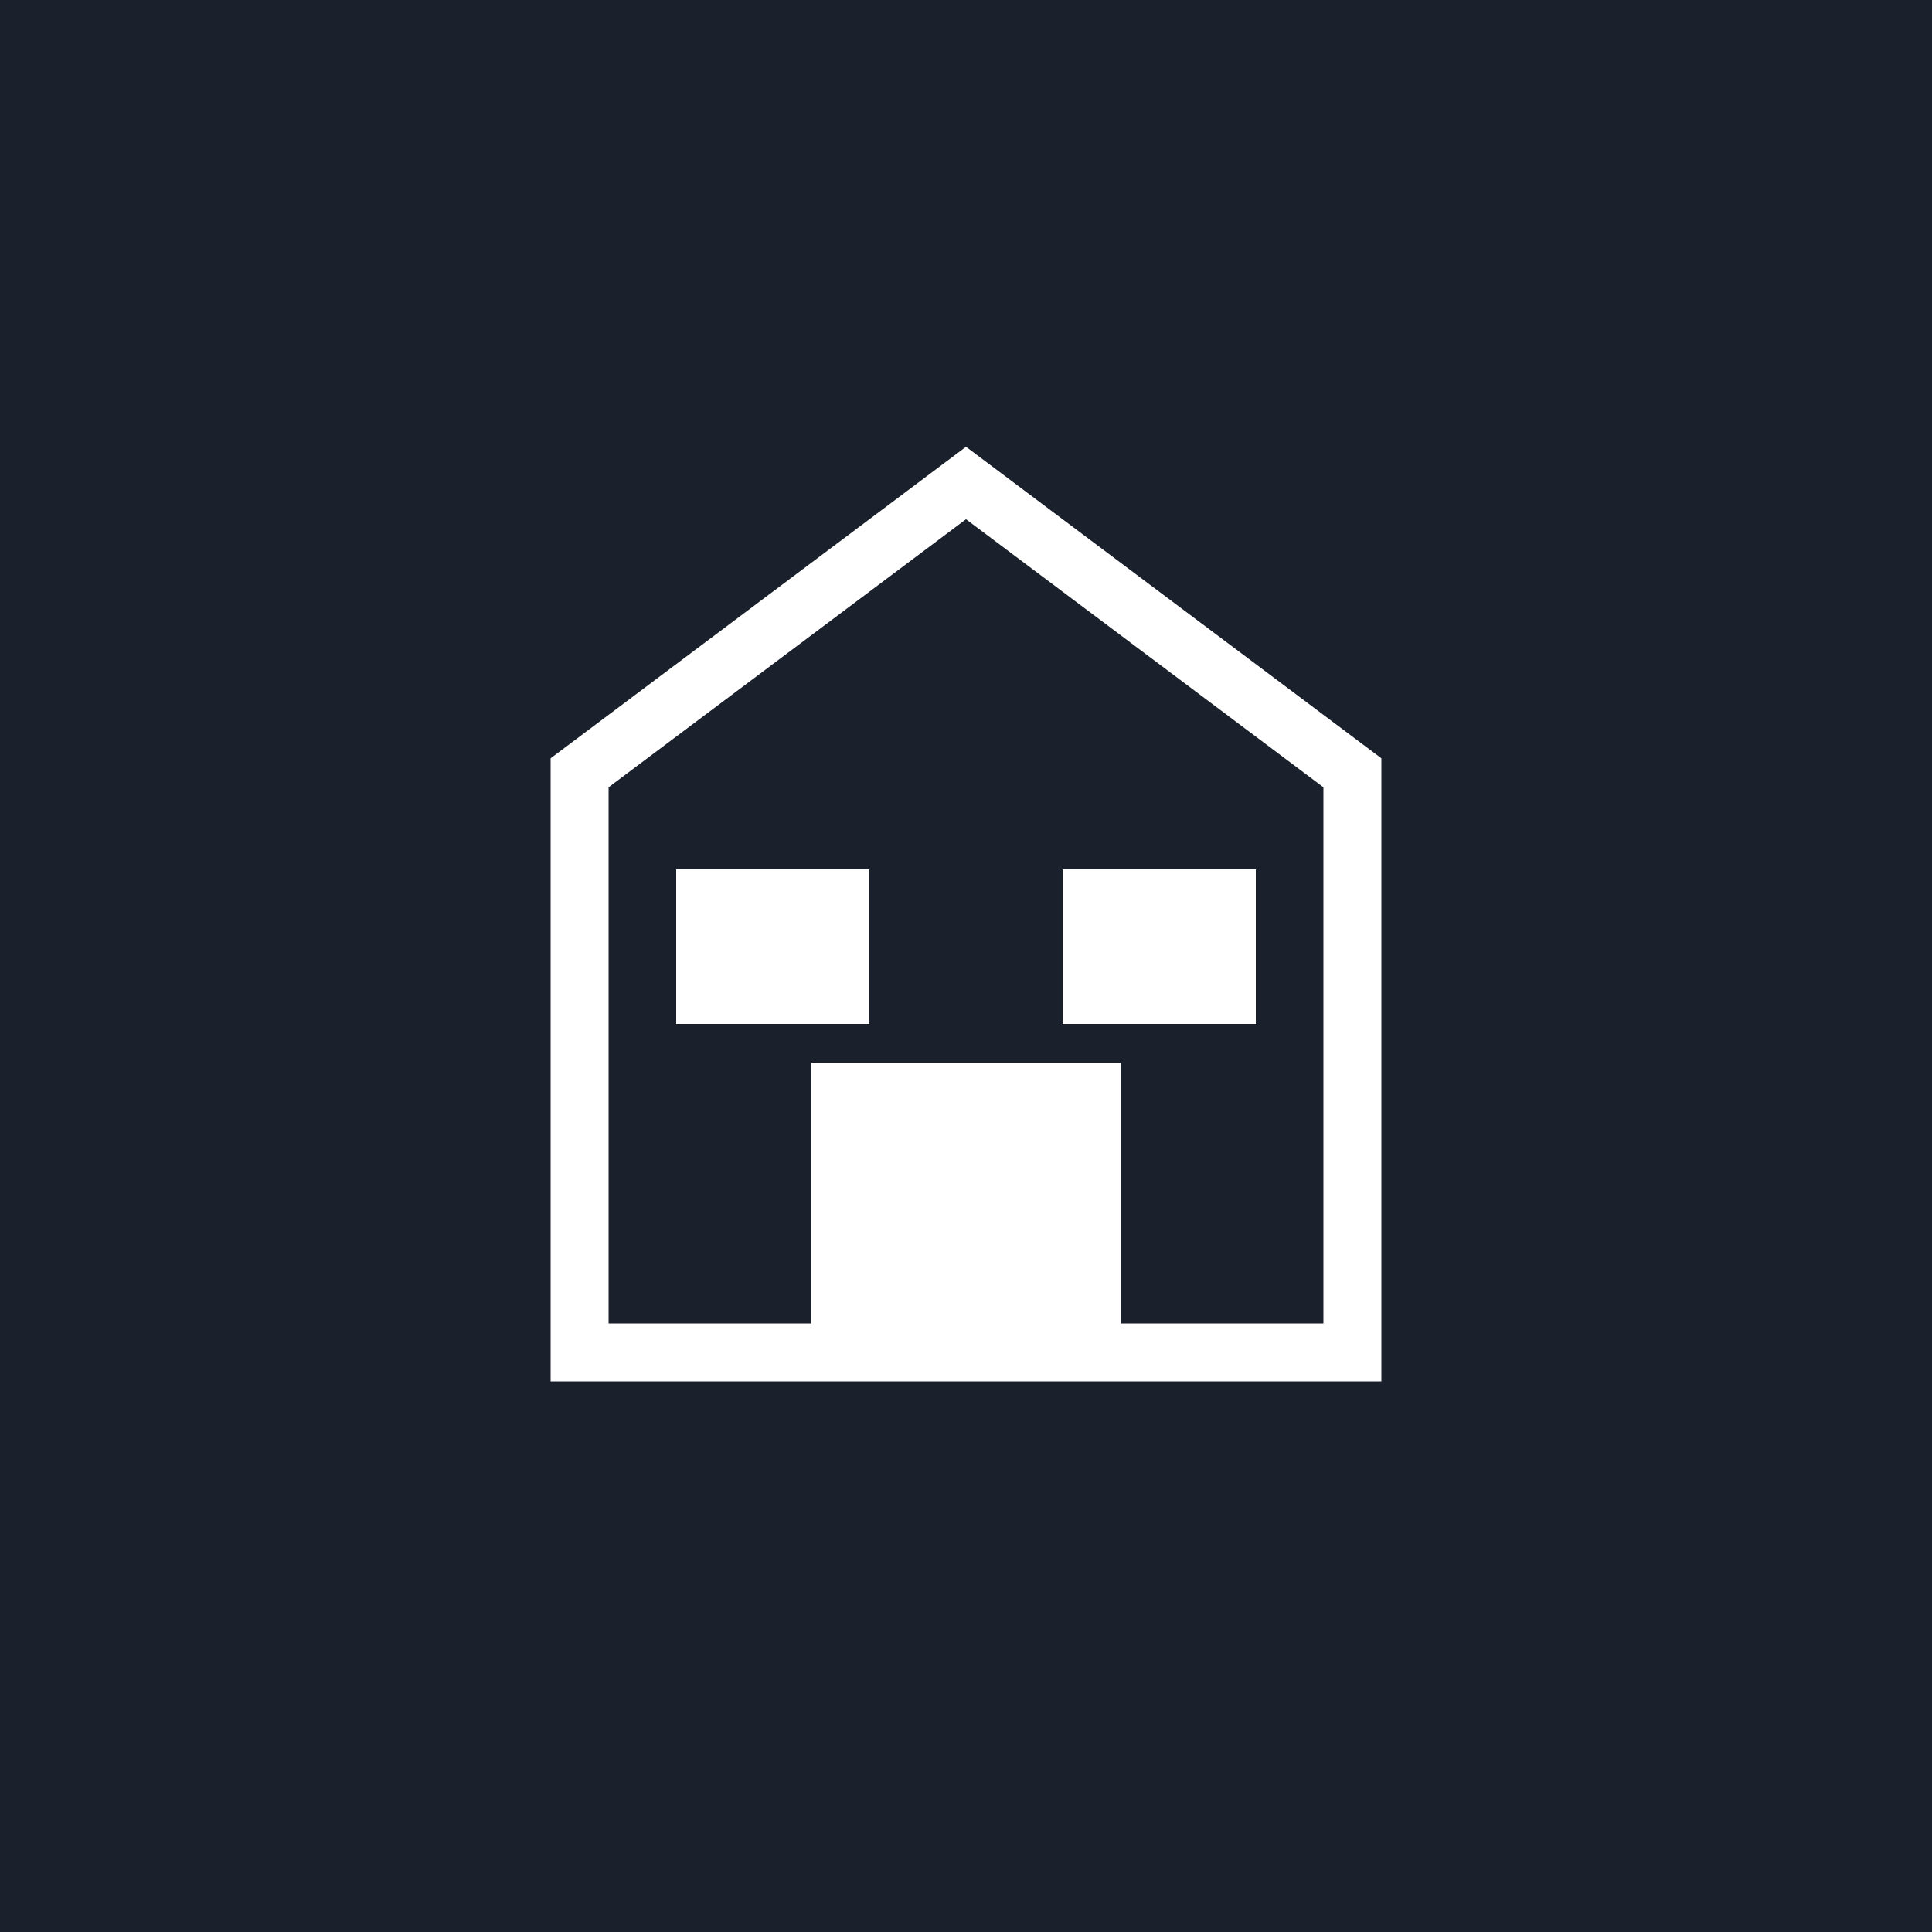 <svg xmlns="http://www.w3.org/2000/svg" viewBox="0 0 100 100">
  <rect width="100" height="100" fill="#1a202c"/>
  <path d="M30 70 L30 40 L50 25 L70 40 L70 70 Z" fill="none" stroke="#ffffff" stroke-width="3"/>
  <rect x="42" y="55" width="16" height="15" fill="#ffffff"/>
  <rect x="35" y="45" width="10" height="8" fill="#ffffff"/>
  <rect x="55" y="45" width="10" height="8" fill="#ffffff"/>
</svg>

